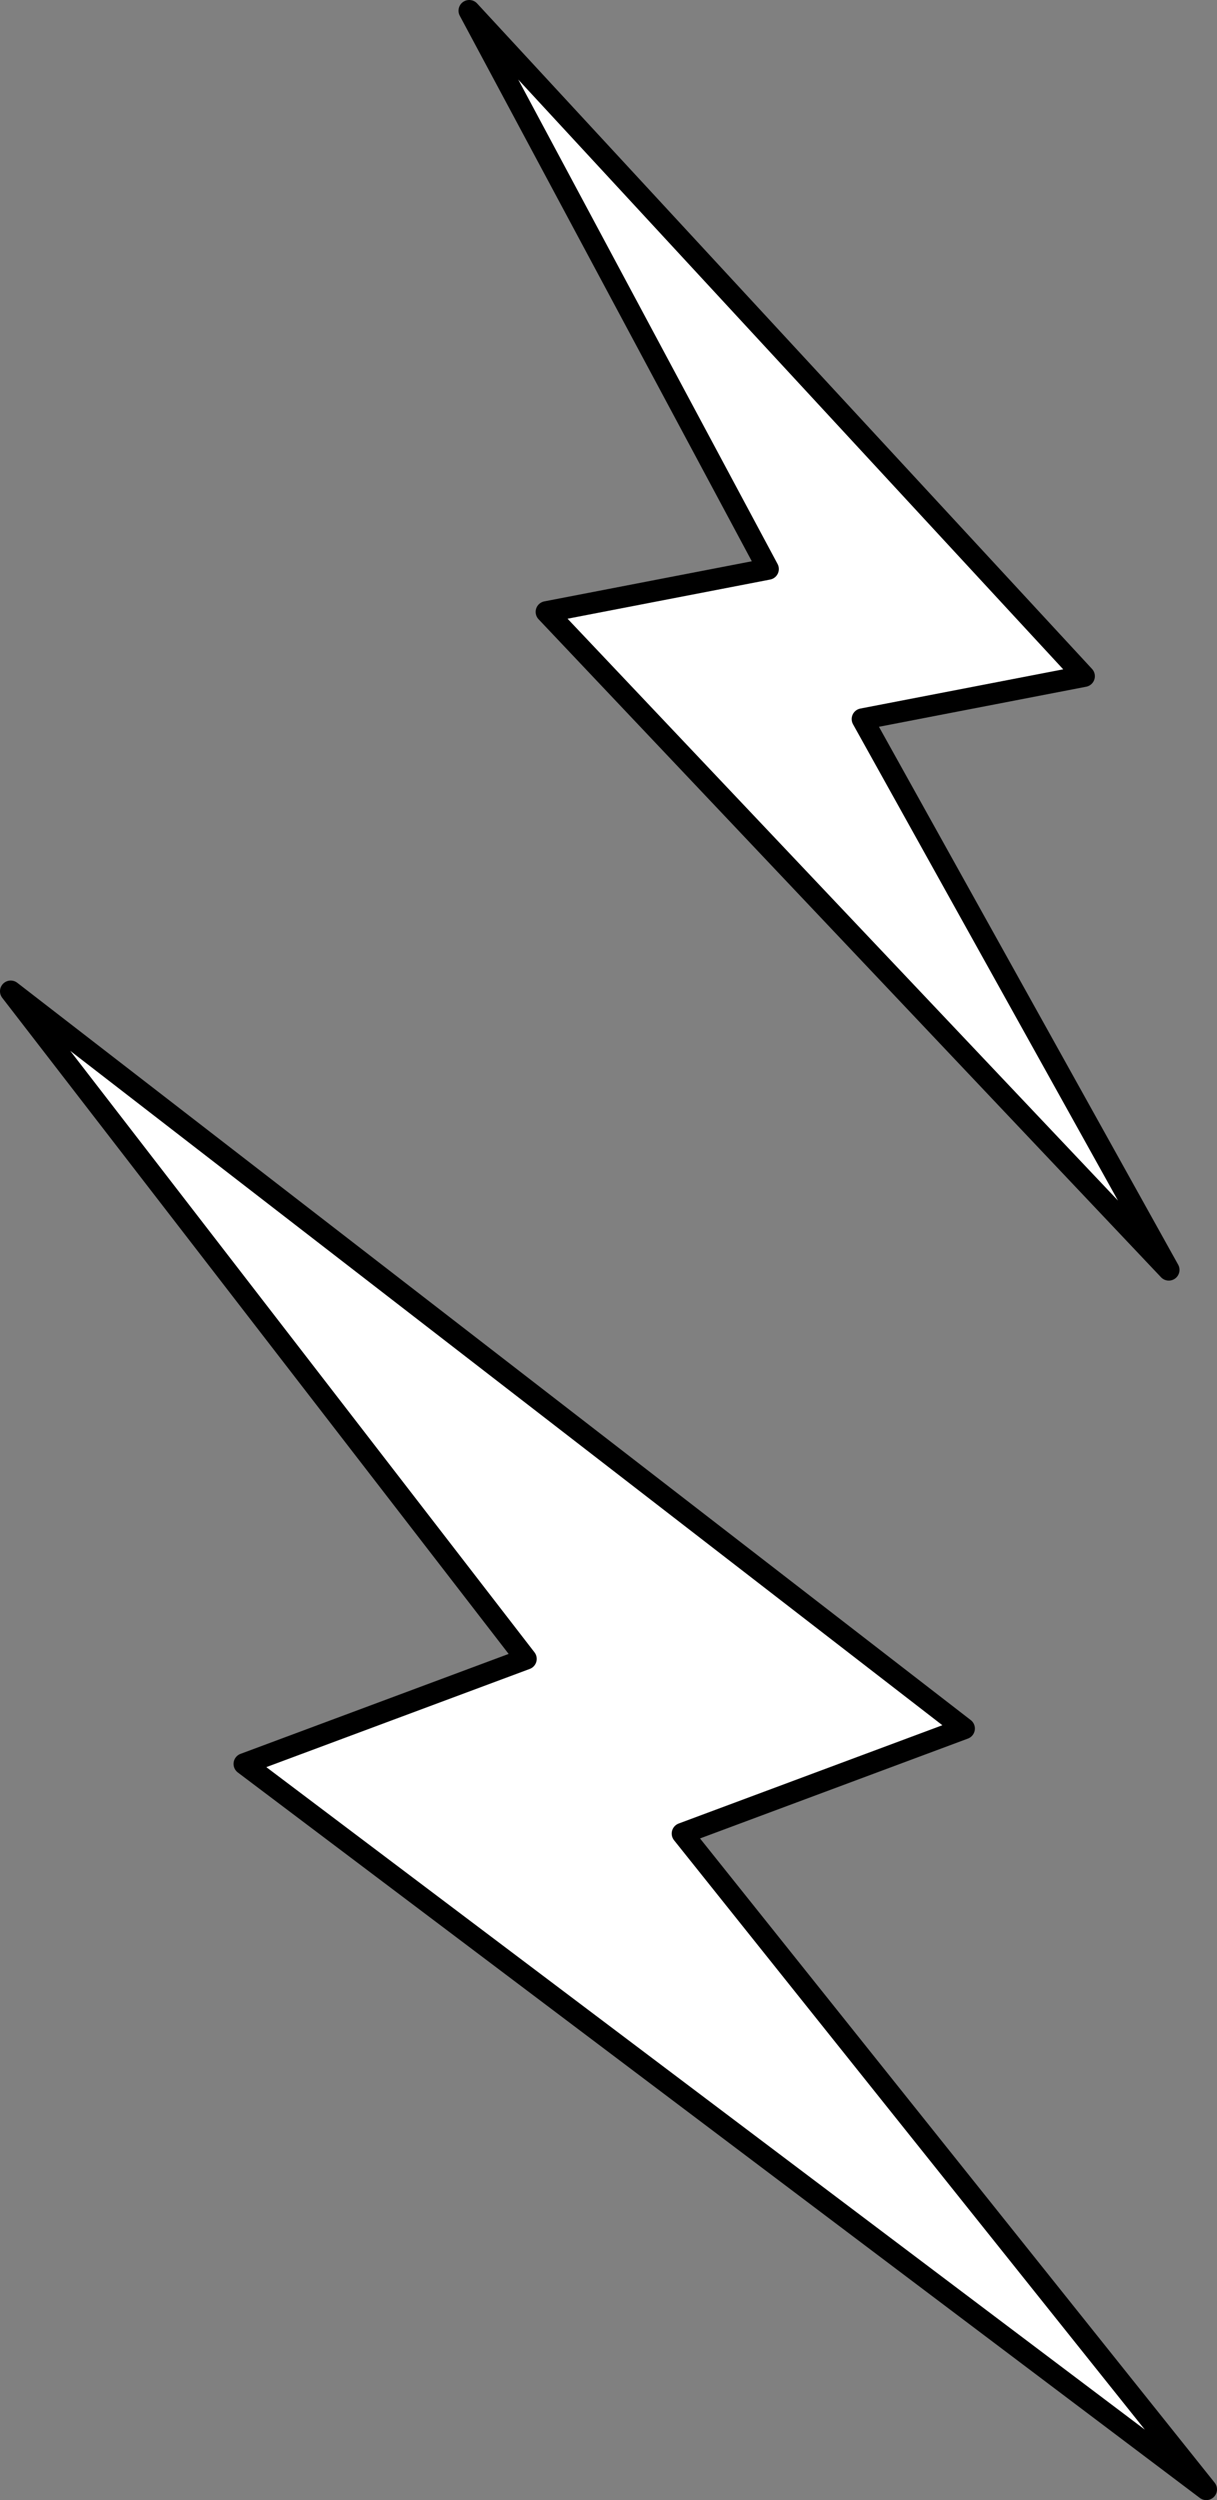 <?xml version="1.0" encoding="utf-8"?>
<!-- Generator: Adobe Illustrator 24.3.0, SVG Export Plug-In . SVG Version: 6.00 Build 0)  -->
<svg version="1.1" id="Layer_1" xmlns="http://www.w3.org/2000/svg" xmlns:xlink="http://www.w3.org/1999/xlink" x="0px" y="0px"
	 viewBox="0 0 113.6 233.3" style="enable-background:new 0 0 113.6 233.3;" xml:space="preserve">
<rect x="0" y="0" width="113.6" height="233.3" fill="#808080" stroke="none"/>
<style type="text/css">
	
		.st0{fill-rule:evenodd;clip-rule:evenodd;fill:#FFFFFF;stroke:#000000;stroke-width:2;stroke-linecap:round;stroke-linejoin:round;stroke-miterlimit:10;}
</style>
<polygon class="st0" points="49.1,154.8 22.8,164.6 112.6,232.3 63.7,171.1 90,161.3 1,92.5 "/>
<polygon class="st0" points="71.7,53.1 51,57.1 109.1,118.5 80.5,67.1 101.2,63.1 43.8,1 "/>
</svg>
